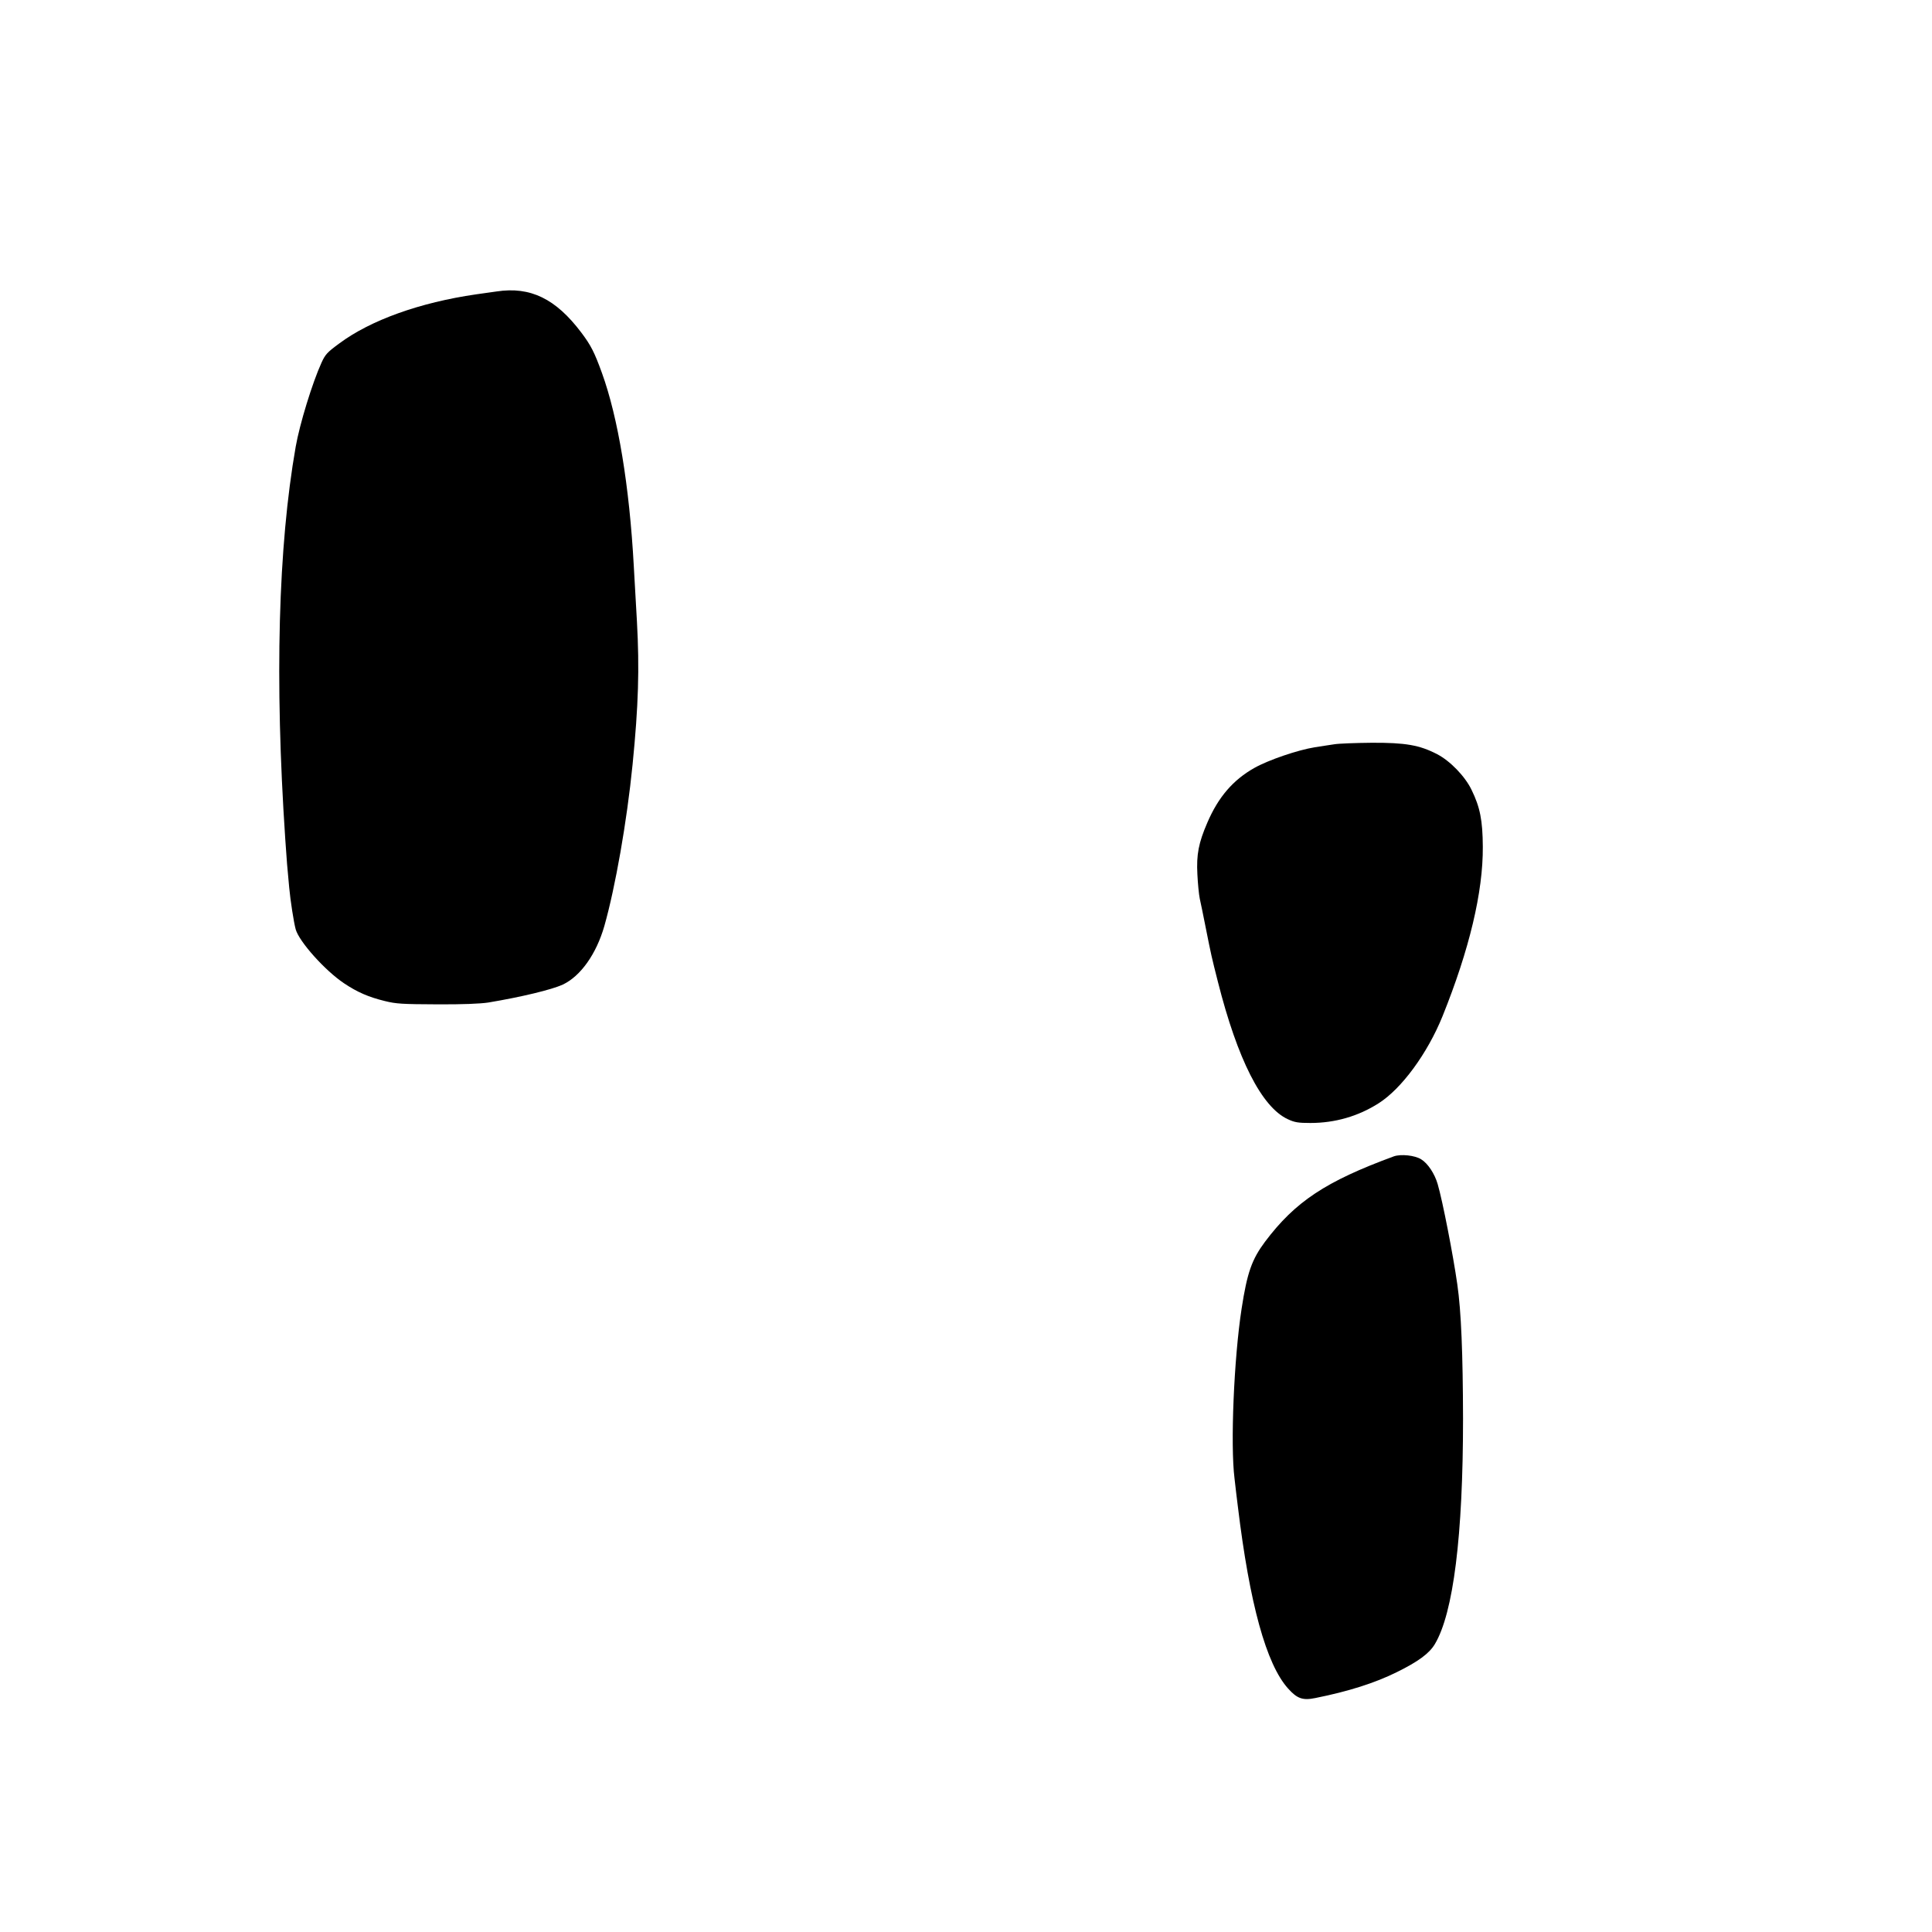 <?xml version="1.0" standalone="no"?>
<!DOCTYPE svg PUBLIC "-//W3C//DTD SVG 20010904//EN"
 "http://www.w3.org/TR/2001/REC-SVG-20010904/DTD/svg10.dtd">
<svg version="1.0" xmlns="http://www.w3.org/2000/svg"
 width="1280pt" height="1280pt" viewBox="0 0 1280 1280"
 preserveAspectRatio="xMidYMid meet">
<g transform="translate(0,1280) scale(0.1,-0.1)"
fill="#000000" stroke="none">
<path d="M3290 10869 c-30 -4 -91 -13 -135 -19 -373 -54 -700 -171 -908 -326
-79 -58 -92 -72 -117 -127 -61 -134 -145 -408 -171 -557 -116 -661 -140 -1544
-69 -2600 10 -150 13 -182 26 -320 8 -87 30 -229 43 -277 23 -82 195 -274 321
-358 88 -59 163 -91 269 -117 76 -19 117 -21 346 -22 171 -1 287 4 340 12 221
37 420 85 494 119 118 56 222 203 275 388 73 258 149 690 187 1070 39 391 46
636 29 945 -6 102 -15 268 -21 370 -29 530 -104 984 -211 1279 -50 138 -73
183 -137 268 -169 224 -337 306 -561 272z"/>
<path d="M8840 7869 c-30 -4 -89 -14 -130 -20 -112 -18 -306 -84 -400 -137
-140 -79 -238 -192 -311 -362 -58 -134 -73 -211 -66 -343 3 -61 10 -134 16
-162 6 -27 23 -108 37 -180 40 -201 40 -200 83 -370 130 -514 290 -830 463
-910 45 -21 68 -25 150 -25 162 0 316 44 451 130 152 96 324 330 424 577 178
442 269 823 267 1123 -1 174 -18 262 -75 378 -43 89 -142 191 -227 235 -117
61 -211 77 -434 76 -106 -1 -218 -5 -248 -10z"/>
<path d="M9235 5139 c-452 -166 -654 -300 -854 -566 -87 -117 -118 -203 -155
-443 -51 -330 -75 -902 -47 -1125 6 -55 16 -138 22 -185 78 -645 188 -1046
333 -1207 60 -67 97 -80 180 -63 220 44 396 100 541 172 140 69 214 123 251
185 123 205 187 719 187 1493 -1 430 -12 712 -38 891 -28 197 -98 555 -130
664 -20 69 -65 137 -109 164 -42 27 -135 36 -181 20z"/>
</g>
</svg>
